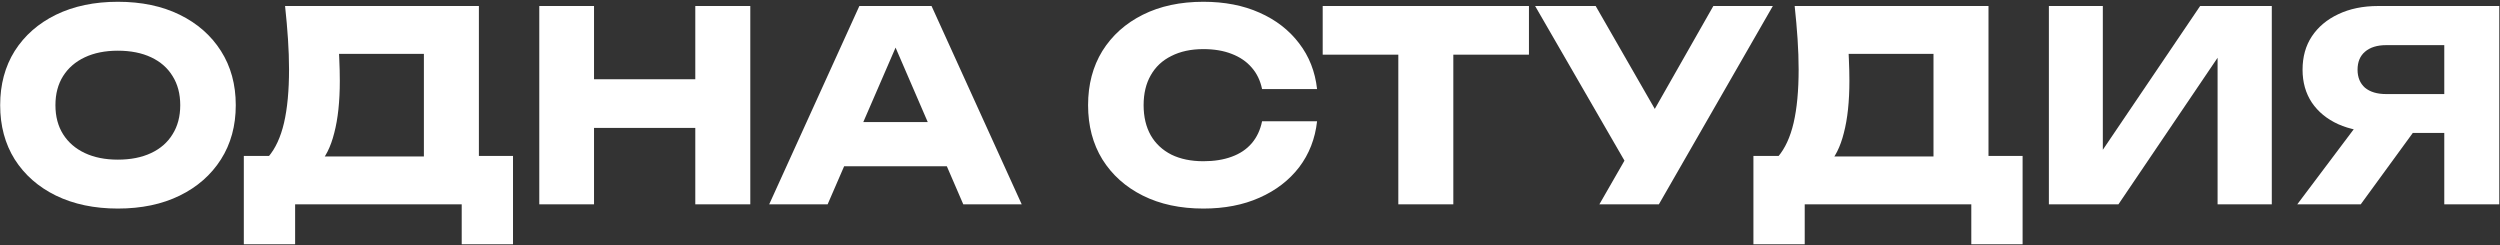 <?xml version="1.0" encoding="UTF-8"?> <svg xmlns="http://www.w3.org/2000/svg" width="1040" height="102" viewBox="0 0 1040 102" fill="none"><rect x="0" y="0" width="1040" height="102" fill="#333333" stroke="none"/><path d="M1023.86 39.13V55.3H989.434L989.324 54.86C983.017 54.86 977.481 53.797 972.714 51.67C968.021 49.543 964.354 46.537 961.714 42.65C959.147 38.763 957.864 34.217 957.864 29.01C957.864 23.657 959.147 19.037 961.714 15.15C964.354 11.19 968.021 8.11 972.714 5.91C977.481 3.637 983.017 2.5 989.324 2.5H1039.7V85H1016.82V8.55L1027.05 18.78H992.624C988.884 18.78 985.951 19.697 983.824 21.53C981.771 23.29 980.744 25.783 980.744 29.01C980.744 32.163 981.771 34.657 983.824 36.49C985.951 38.25 988.884 39.13 992.624 39.13H1023.86ZM1010.22 46.39L982.064 85H955.664L984.704 46.39H1010.22Z" fill="white"></path><path d="M852.336 85V2.5H874.776V73.01L868.506 71.58L915.256 2.5H945.066V85H922.516V13.17L928.896 14.6L881.266 85H852.336Z" fill="white"></path><path d="M729.422 101.61V64.87H747.242L754.502 65.09H811.702L817.422 64.87H841.402V101.61H820.062V85H750.762V101.61H729.422ZM746.582 2.5H827.212V78.62H804.332V12.07L814.672 22.41H758.682L768.142 14.82C768.729 18.193 769.059 21.457 769.132 24.61C769.279 27.763 769.352 30.77 769.352 33.63C769.352 42.21 768.582 49.433 767.042 55.3C765.575 61.167 763.339 65.603 760.332 68.61C757.399 71.617 753.695 73.12 749.222 73.12L739.652 65.2C742.585 61.753 744.749 57.06 746.142 51.12C747.535 45.107 748.232 37.7 748.232 28.9C748.232 24.867 748.085 20.65 747.792 16.25C747.499 11.85 747.095 7.267 746.582 2.5Z" fill="white"></path><path d="M665.339 85L680.189 59.15H680.519L712.749 2.5H737.499L690.089 85H665.339ZM679.859 73.89L638.609 2.5H663.799L696.029 58.6L679.859 73.89Z" fill="white"></path><path d="M581.702 12.51H604.582V85H581.702V12.51ZM550.242 2.5H636.042V22.74H550.242V2.5Z" fill="white"></path><path d="M547.901 50.46C547.094 57.72 544.601 64.1 540.421 69.6C536.241 75.027 530.741 79.243 523.921 82.25C517.174 85.257 509.401 86.76 500.601 86.76C490.994 86.76 482.597 84.963 475.411 81.37C468.224 77.777 462.614 72.753 458.581 66.3C454.621 59.847 452.641 52.33 452.641 43.75C452.641 35.17 454.621 27.653 458.581 21.2C462.614 14.747 468.224 9.723 475.411 6.13C482.597 2.537 490.994 0.74 500.601 0.74C509.401 0.74 517.174 2.243 523.921 5.25C530.741 8.257 536.241 12.51 540.421 18.01C544.601 23.437 547.094 29.78 547.901 37.04H525.021C524.287 33.52 522.857 30.55 520.731 28.13C518.604 25.637 515.817 23.73 512.371 22.41C508.997 21.09 505.074 20.43 500.601 20.43C495.467 20.43 491.031 21.383 487.291 23.29C483.551 25.123 480.691 27.8 478.711 31.32C476.731 34.767 475.741 38.91 475.741 43.75C475.741 48.59 476.731 52.77 478.711 56.29C480.691 59.737 483.551 62.413 487.291 64.32C491.031 66.153 495.467 67.07 500.601 67.07C505.074 67.07 508.997 66.447 512.371 65.2C515.817 63.953 518.604 62.083 520.731 59.59C522.857 57.097 524.287 54.053 525.021 50.46H547.901Z" fill="white"></path><path d="M343.634 69.16V50.79H400.504V69.16H343.634ZM387.524 2.5L425.034 85H400.724L369.264 12.18H375.864L344.294 85H319.984L357.494 2.5H387.524Z" fill="white"></path><path d="M224.344 2.5H247.114V85H224.344V2.5ZM289.244 2.5H312.124V85H289.244V2.5ZM237.104 32.97H298.704V53.21H237.104V32.97Z" fill="white"></path><path d="M101.43 101.61V64.87H119.25L126.51 65.09H183.71L189.43 64.87H213.41V101.61H192.07V85H122.77V101.61H101.43ZM118.59 2.5H199.22V78.62H176.34V12.07L186.68 22.41H130.69L140.15 14.82C140.736 18.193 141.066 21.457 141.14 24.61C141.286 27.763 141.36 30.77 141.36 33.63C141.36 42.21 140.59 49.433 139.05 55.3C137.583 61.167 135.346 65.603 132.34 68.61C129.406 71.617 125.703 73.12 121.23 73.12L111.66 65.2C114.593 61.753 116.756 57.06 118.15 51.12C119.543 45.107 120.24 37.7 120.24 28.9C120.24 24.867 120.093 20.65 119.8 16.25C119.506 11.85 119.103 7.267 118.59 2.5Z" fill="white"></path><path d="M49.02 86.76C39.267 86.76 30.687 84.963 23.28 81.37C15.947 77.777 10.227 72.753 6.12 66.3C2.087 59.847 0.07 52.33 0.07 43.75C0.07 35.17 2.087 27.653 6.12 21.2C10.227 14.747 15.947 9.723 23.28 6.13C30.687 2.537 39.267 0.74 49.02 0.74C58.847 0.74 67.427 2.537 74.76 6.13C82.094 9.723 87.814 14.747 91.92 21.2C96.027 27.653 98.08 35.17 98.08 43.75C98.08 52.33 96.027 59.847 91.92 66.3C87.814 72.753 82.094 77.777 74.76 81.37C67.427 84.963 58.847 86.76 49.02 86.76ZM49.02 66.41C54.374 66.41 58.994 65.493 62.88 63.66C66.767 61.827 69.737 59.223 71.79 55.85C73.917 52.477 74.98 48.443 74.98 43.75C74.98 39.057 73.917 35.023 71.79 31.65C69.737 28.277 66.767 25.673 62.88 23.84C58.994 22.007 54.374 21.09 49.02 21.09C43.74 21.09 39.157 22.007 35.27 23.84C31.384 25.673 28.377 28.277 26.25 31.65C24.124 35.023 23.06 39.057 23.06 43.75C23.06 48.443 24.124 52.477 26.25 55.85C28.377 59.223 31.384 61.827 35.27 63.66C39.157 65.493 43.74 66.41 49.02 66.41Z" fill="white"></path></svg> 